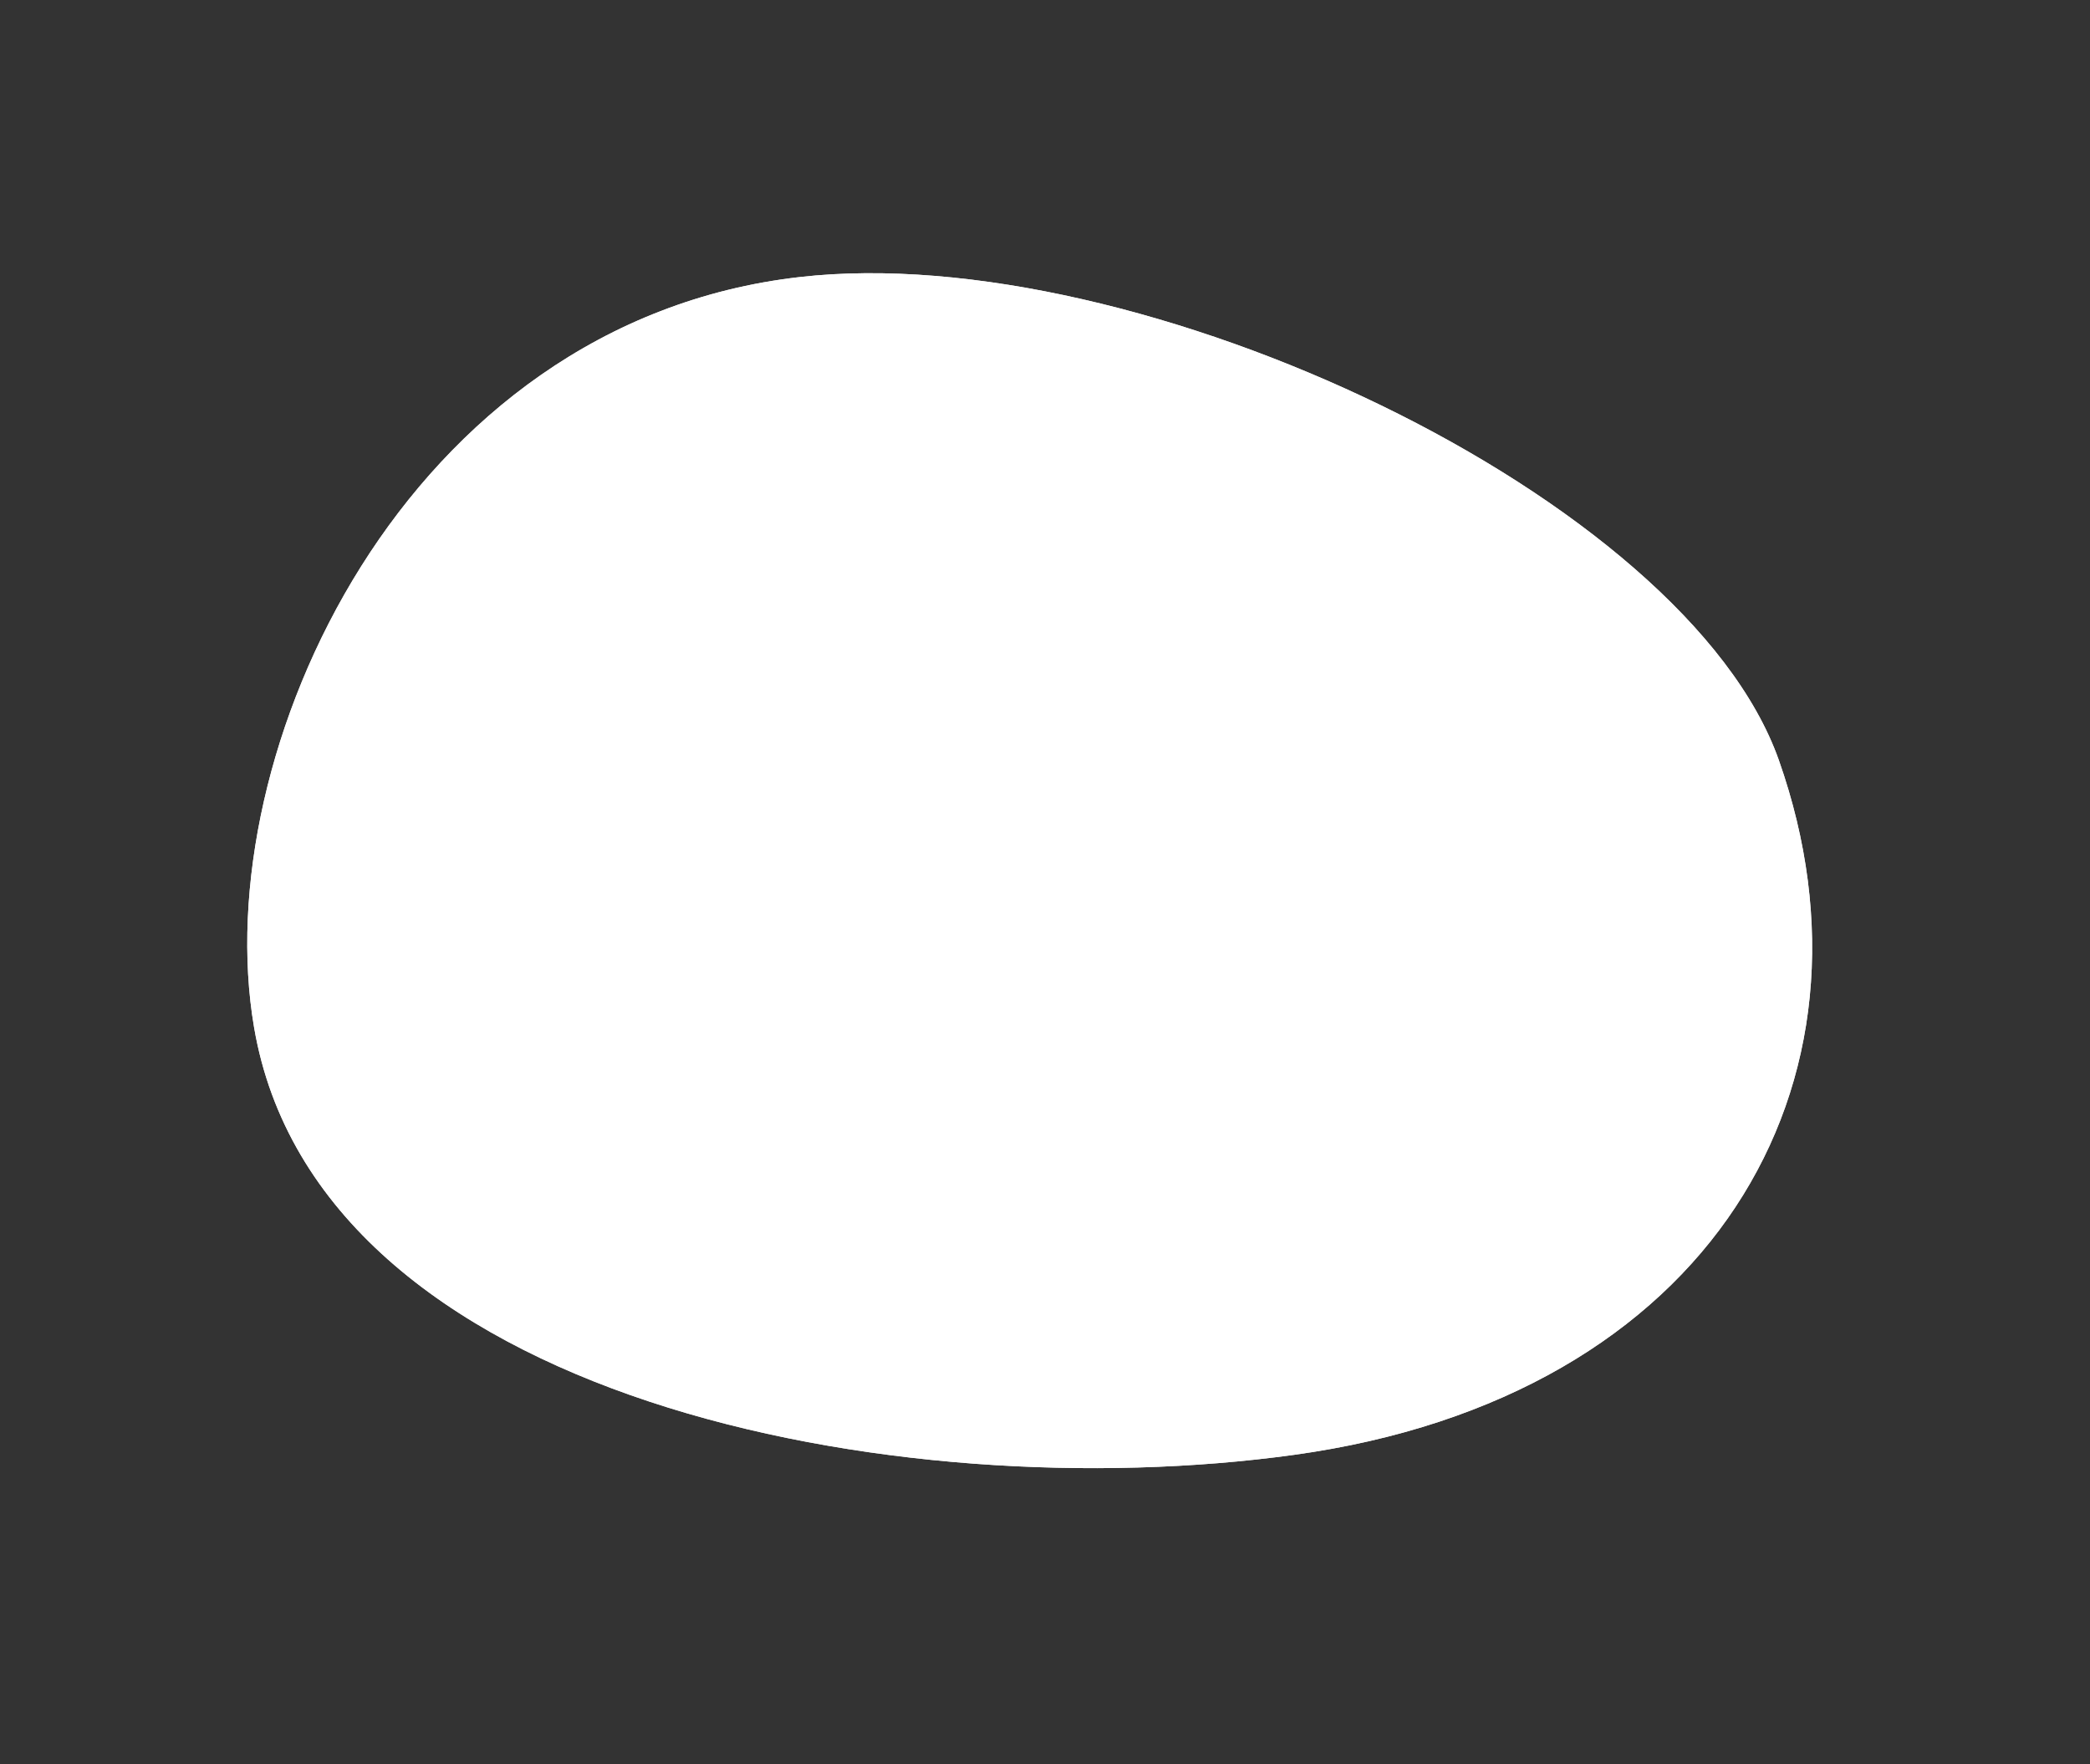 <?xml version="1.0" encoding="UTF-8"?> <!-- Generator: Adobe Illustrator 24.0.1, SVG Export Plug-In . SVG Version: 6.00 Build 0) --> <svg xmlns="http://www.w3.org/2000/svg" xmlns:xlink="http://www.w3.org/1999/xlink" id="Layer_1" x="0px" y="0px" viewBox="0 0 436 368" style="enable-background:new 0 0 436 368;" xml:space="preserve"><rect x="0" y="0" width="436" height="368" fill="#333333" stroke="none"/> <style type="text/css"> .st0{fill:#FFFFFF;} .st1{opacity:0.9;fill:#FFFFFF;enable-background:new ;} </style> <g id="background-simple--inject-539"> <path class="st0" d="M166.8,57.8C84.4,67.2,43.2,157.2,53,214.3c13.3,77.9,134.3,100.6,216.9,89.2c87.1-12,124.9-77.6,101.2-144.9 C351.7,103.7,237.4,49.7,166.8,57.8z"></path> <path class="st1" d="M166.8,57.8C84.4,67.2,43.2,157.2,53,214.3c13.3,77.9,134.3,100.6,216.9,89.2c87.1-12,124.9-77.6,101.2-144.9 C351.7,103.7,237.4,49.7,166.8,57.8z"></path> </g> </svg> 